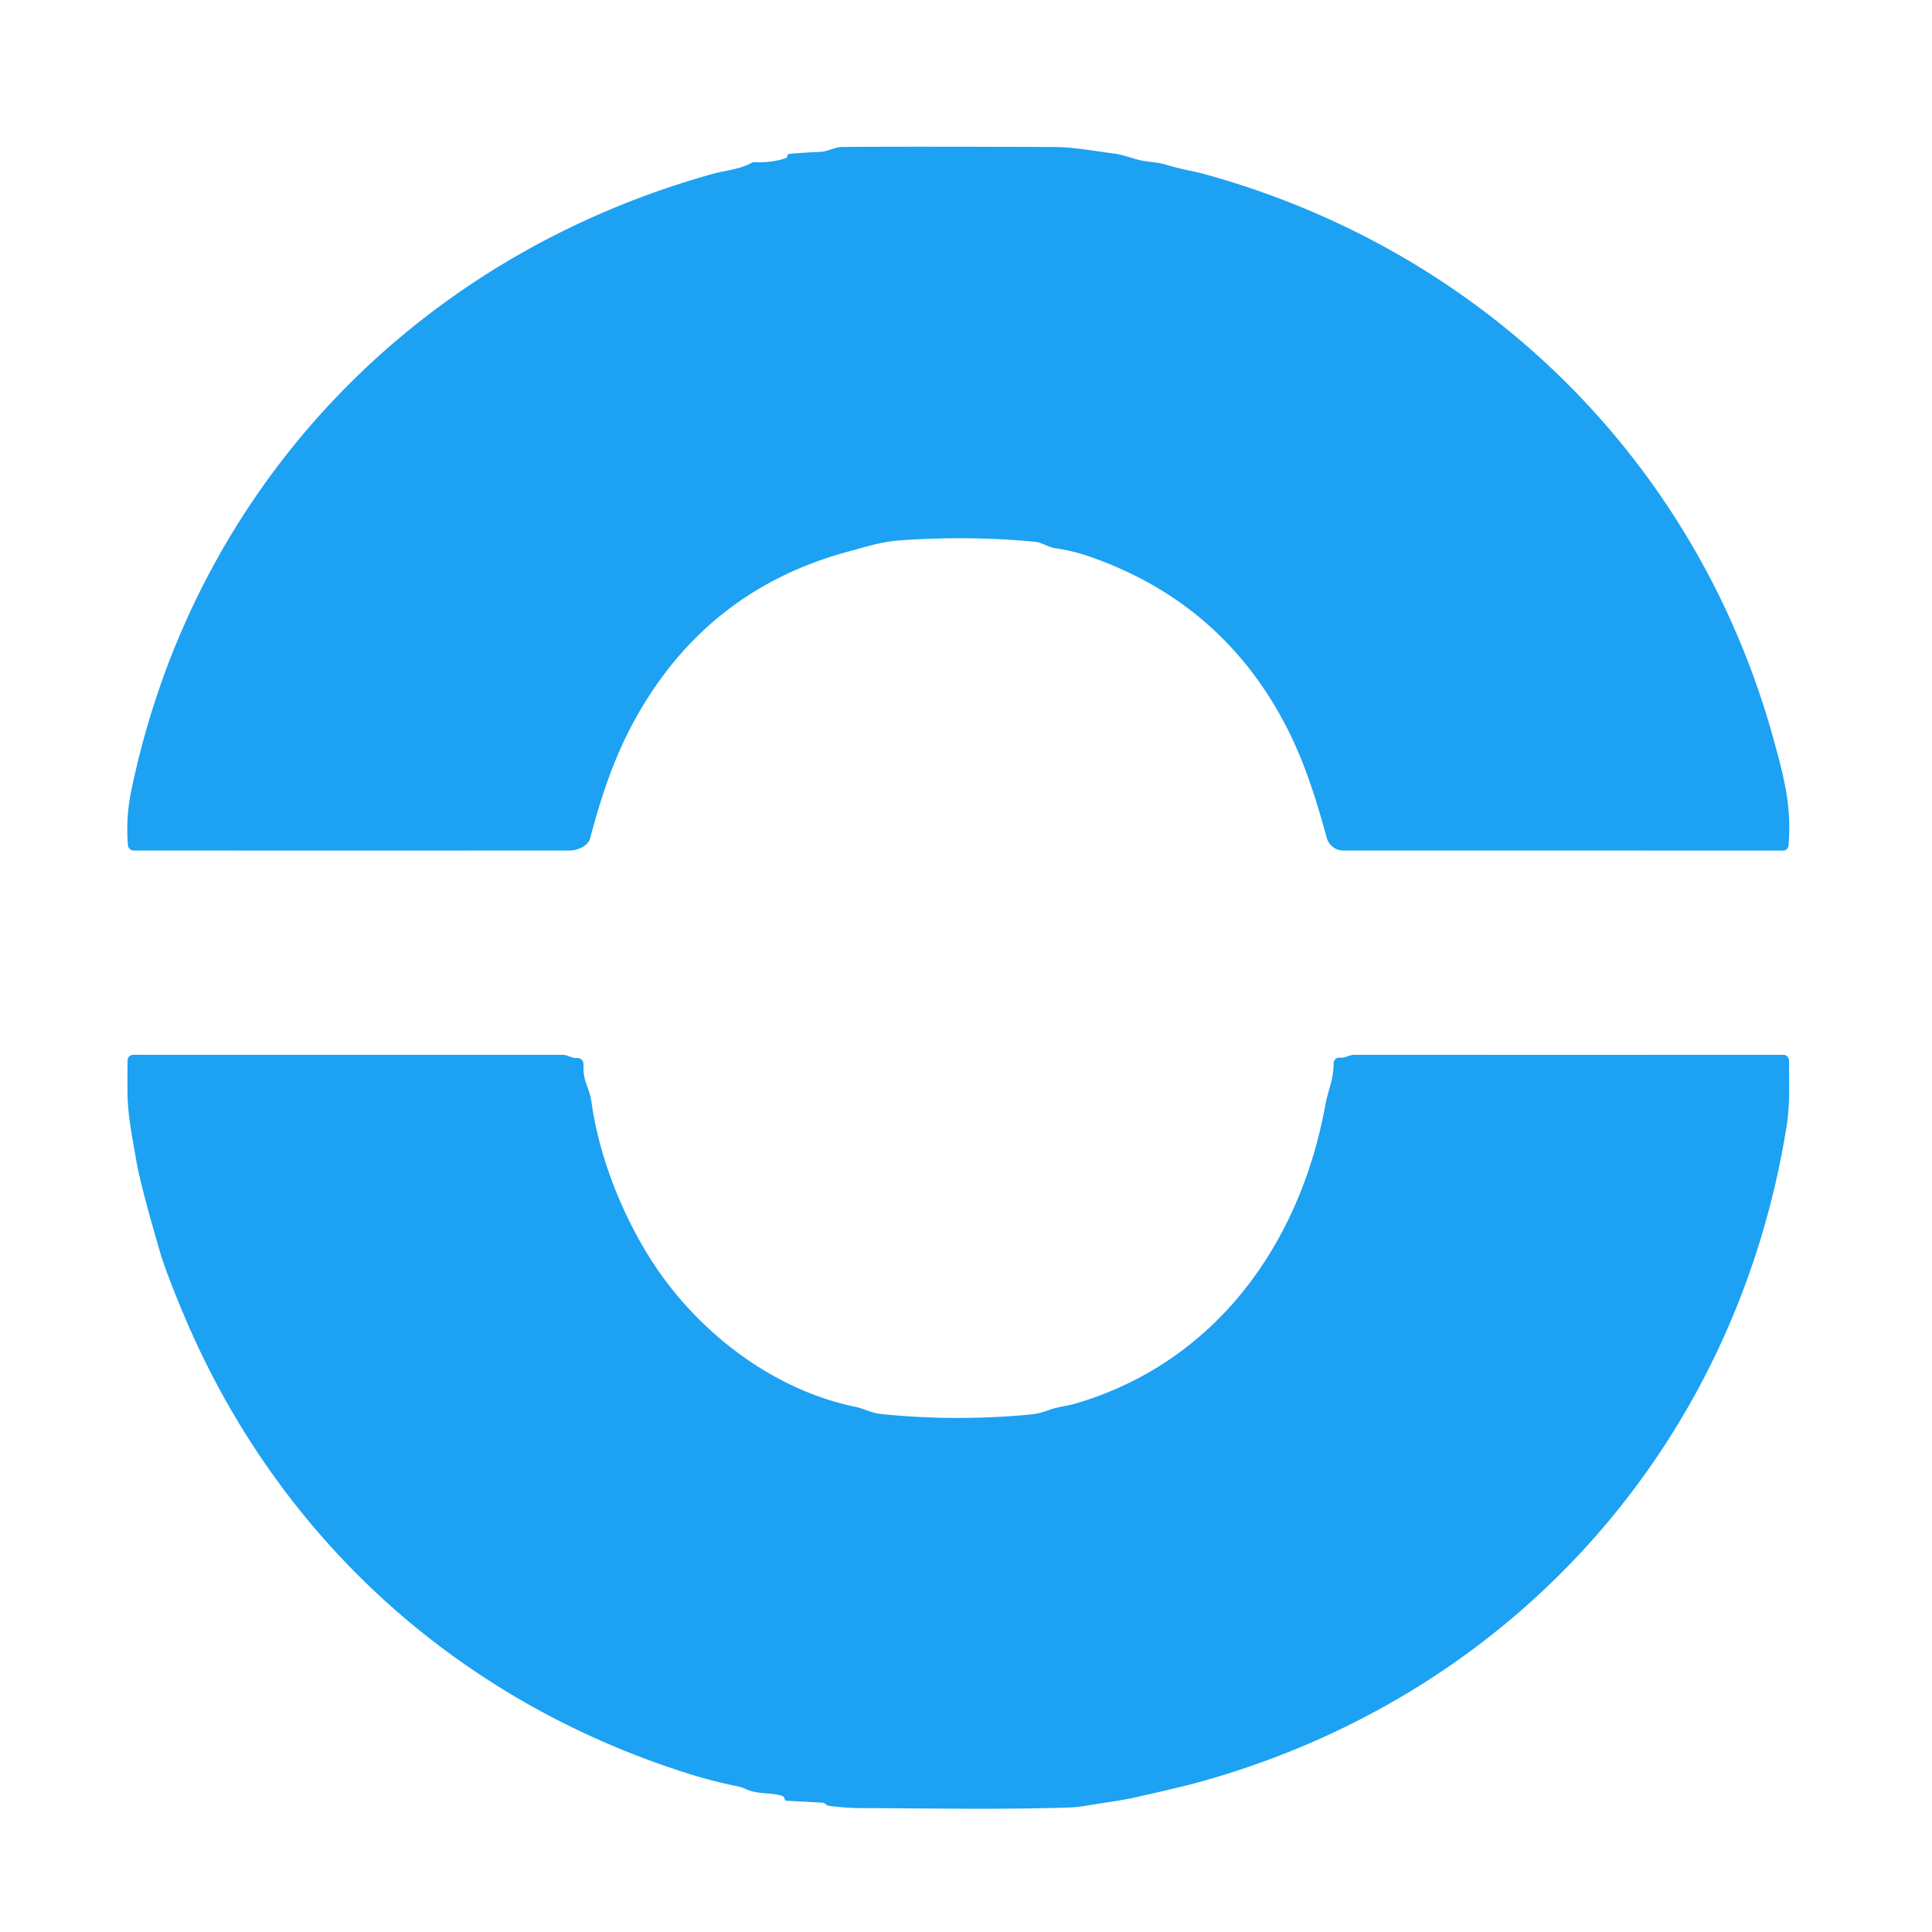 <?xml version="1.0" encoding="UTF-8" standalone="no"?>
<!DOCTYPE svg PUBLIC "-//W3C//DTD SVG 1.1//EN" "http://www.w3.org/Graphics/SVG/1.1/DTD/svg11.dtd">
<svg xmlns="http://www.w3.org/2000/svg" version="1.1" viewBox="0.00 0.00 500.00 500.00">
<path fill="#1da1f2" d="
  M 203.69 40.62
  Q 203.79 40.43 203.84 40.21
  Q 203.91 39.84 204.29 39.81
  Q 208.28 39.48 212.28 39.31
  C 214.26 39.22 216.03 38.05 218.00 38.03
  Q 234.21 37.90 272.68 38.04
  C 277.93 38.06 283.10 39.08 288.34 39.74
  Q 290.08 39.96 293.74 41.12
  C 296.51 41.99 299.31 41.82 302.00 42.69
  C 305.21 43.72 308.97 44.30 311.70 45.05
  C 383.57 64.84 438.93 119.04 458.89 190.93
  C 461.88 201.72 463.70 208.97 462.86 218.87
  A 1.38 1.37 -87.5 0 1 461.49 220.13
  L 347.66 220.12
  A 4.46 4.45 -7.6 0 1 343.36 216.83
  C 340.79 207.37 337.72 197.53 333.21 188.66
  Q 316.70 156.22 282.26 144.13
  Q 277.81 142.57 273.15 141.89
  C 271.22 141.61 269.69 140.38 267.74 140.20
  Q 250.87 138.59 232.93 139.84
  C 228.15 140.17 224.15 141.51 219.56 142.74
  Q 185.47 151.93 167.05 181.55
  C 160.40 192.25 156.43 202.96 152.72 216.97
  C 152.20 218.94 149.52 220.12 147.37 220.12
  Q 90.62 220.14 34.63 220.12
  A 1.54 1.53 87.8 0 1 33.10 218.70
  Q 32.55 211.57 33.94 204.80
  C 50.17 126.04 107.69 66.21 184.93 44.87
  C 187.34 44.21 191.31 43.87 194.45 42.17
  A 1.82 1.81 32.6 0 1 195.41 41.96
  Q 199.35 42.16 203.07 41.04
  Q 203.52 40.91 203.69 40.62
  Z"
/>
<path fill="#1da1f2" d="
  M 202.33 464.74
  C 199.32 463.85 196.16 464.39 193.35 463.15
  Q 191.85 462.48 190.54 462.22
  Q 184.60 461.02 178.80 459.22
  C 118.70 440.49 71.83 398.10 47.48 340.06
  Q 42.90 329.17 41.33 323.75
  Q 36.30 306.44 35.29 300.48
  C 34.30 294.59 33.04 288.77 33.00 282.81
  Q 32.97 278.58 33.02 274.42
  A 1.45 1.45 0.0 0 1 34.47 272.98
  Q 89.82 273.00 145.65 272.99
  C 146.82 272.99 148.02 273.85 148.92 273.80
  Q 151.13 273.69 151.02 275.90
  C 150.83 279.72 152.60 281.74 153.05 285.03
  C 155.05 299.64 161.29 314.99 168.97 326.78
  C 180.68 344.75 199.90 359.64 221.27 364.06
  C 223.61 364.54 225.63 365.71 228.00 365.95
  Q 247.56 367.93 267.11 366.03
  Q 268.89 365.85 271.74 364.83
  C 273.89 364.06 276.23 363.85 278.07 363.32
  C 314.33 352.81 336.55 322.07 343.06 285.60
  Q 343.24 284.63 344.38 280.55
  Q 345.09 278.03 345.15 275.12
  A 1.46 1.46 0.0 0 1 346.81 273.71
  C 348.06 273.89 349.13 272.99 350.47 272.99
  Q 406.12 273.00 461.52 272.99
  A 1.47 1.47 0.0 0 1 462.99 274.44
  C 463.04 280.27 463.25 286.05 462.32 291.81
  C 448.85 374.95 390.33 439.65 309.00 461.57
  Q 305.27 462.57 294.29 465.06
  C 290.00 466.04 285.44 466.56 280.96 467.34
  Q 278.85 467.70 277.01 467.77
  C 259.13 468.37 241.14 467.99 223.25 467.94
  Q 218.91 467.93 214.62 467.36
  Q 214.12 467.30 213.75 466.96
  Q 213.32 466.58 212.75 466.54
  Q 208.21 466.26 203.66 466.04
  Q 203.25 466.02 203.09 465.64
  L 202.95 465.30
  Q 202.78 464.87 202.33 464.74
  Z"
/>
</svg>
